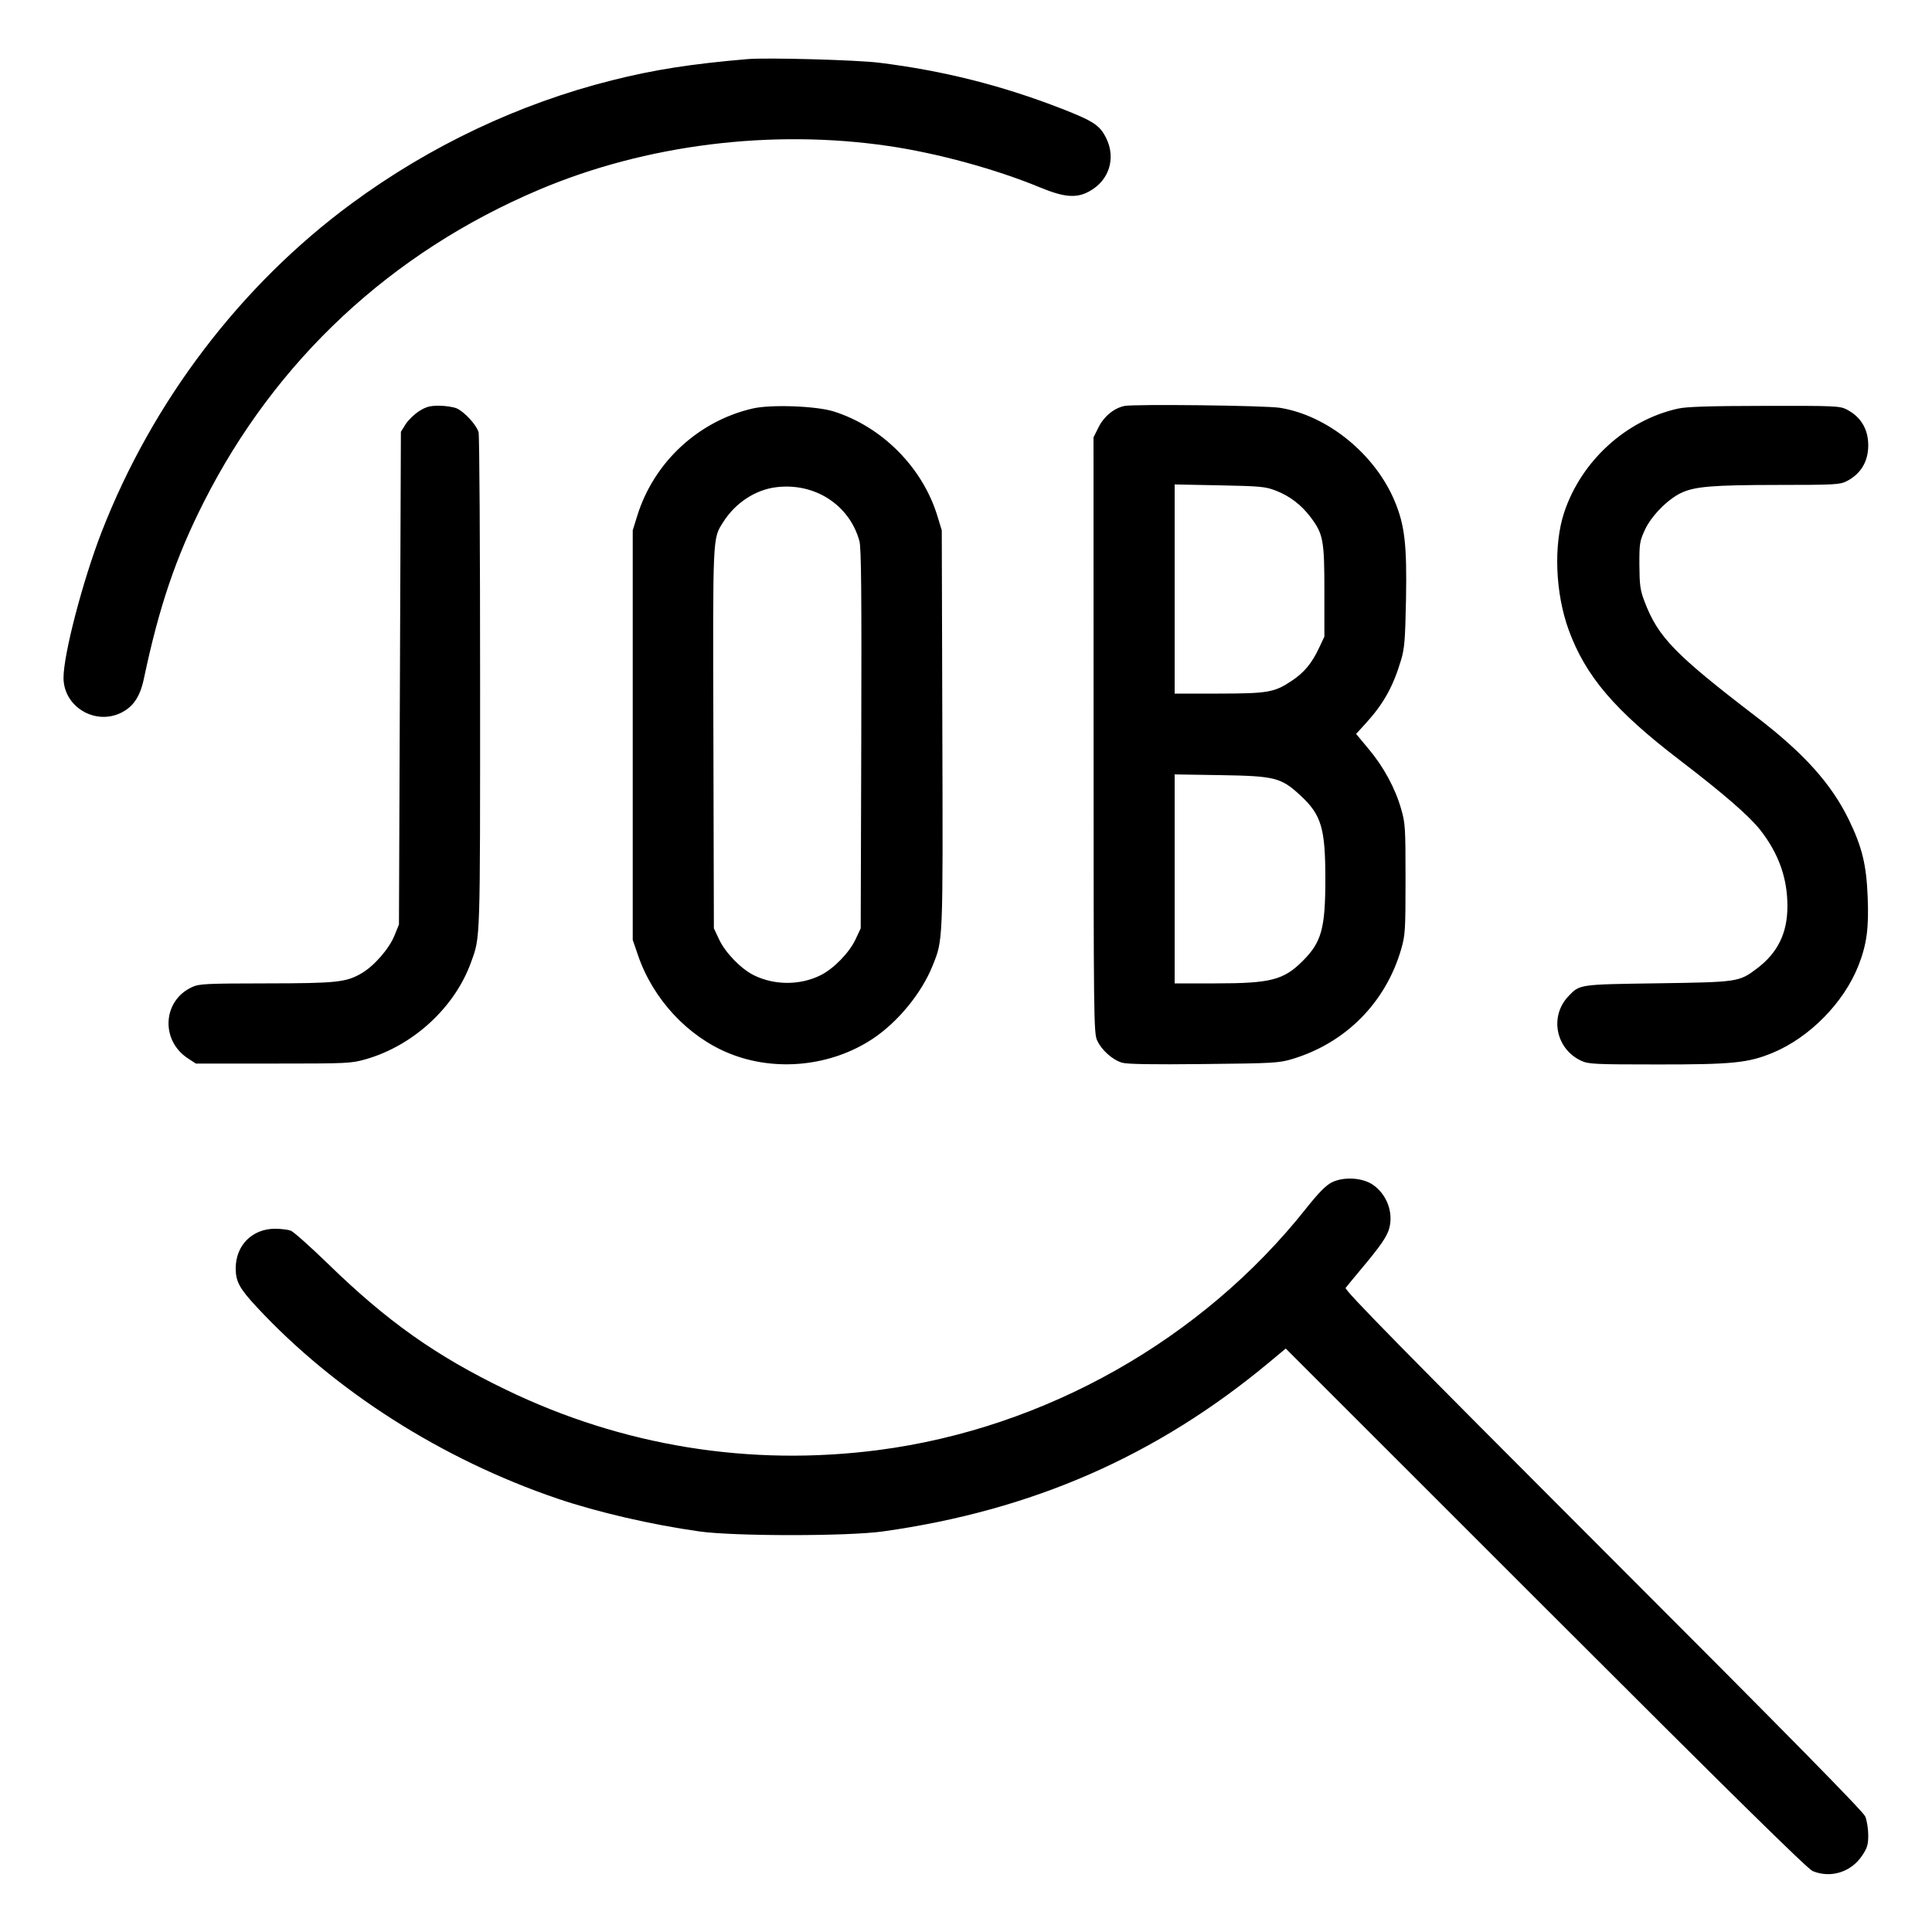 <svg xmlns="http://www.w3.org/2000/svg" viewBox="0 0 24 24" version="1.1" id="Job-Search--Streamline-Ultimate.svg">
	<path d="M9.288 0.734C8.584 0.794 8.121 0.867 7.601 0.998C6.447 1.288 5.342 1.811 4.368 2.528C2.991 3.542 1.893 4.985 1.261 6.612C1.029 7.211 0.79 8.124 0.789 8.418C0.788 8.775 1.175 9.013 1.501 8.856C1.655 8.781 1.741 8.654 1.788 8.428C1.976 7.537 2.184 6.924 2.53 6.24C3.422 4.475 4.859 3.135 6.696 2.357C8.019 1.796 9.585 1.6 11.039 1.814C11.647 1.903 12.374 2.102 12.924 2.33C13.223 2.453 13.375 2.465 13.535 2.375C13.778 2.241 13.864 1.967 13.743 1.719C13.663 1.556 13.587 1.506 13.188 1.35C12.451 1.063 11.72 0.878 10.92 0.779C10.636 0.744 9.531 0.714 9.288 0.734M13.968 5.043C13.839 5.07 13.714 5.172 13.647 5.307L13.584 5.433 13.585 9.131C13.585 12.655 13.587 12.833 13.629 12.924C13.683 13.044 13.819 13.165 13.938 13.201C14 13.22 14.311 13.225 14.952 13.218C15.82 13.209 15.887 13.205 16.052 13.156C16.717 12.956 17.213 12.455 17.406 11.791C17.456 11.616 17.46 11.559 17.46 10.92C17.46 10.276 17.457 10.225 17.404 10.044C17.33 9.788 17.187 9.524 16.999 9.301L16.846 9.117 16.963 8.989C17.186 8.745 17.306 8.53 17.405 8.197C17.448 8.052 17.456 7.946 17.466 7.44C17.478 6.768 17.45 6.525 17.326 6.227C17.082 5.642 16.492 5.161 15.9 5.066C15.72 5.037 14.092 5.018 13.968 5.043M5.204 5.109C5.145 5.147 5.07 5.22 5.038 5.271L4.98 5.364 4.968 8.424L4.956 11.484 4.9 11.622C4.835 11.784 4.648 11.999 4.494 12.089C4.3 12.203 4.183 12.215 3.3 12.216C2.563 12.217 2.475 12.221 2.388 12.261C2.021 12.427 1.991 12.92 2.332 13.146L2.433 13.212 3.394 13.212C4.327 13.212 4.362 13.21 4.548 13.157C5.137 12.987 5.652 12.511 5.852 11.952C5.968 11.63 5.964 11.742 5.964 8.496C5.964 6.813 5.956 5.406 5.945 5.369C5.92 5.279 5.766 5.112 5.671 5.072C5.628 5.055 5.531 5.04 5.453 5.04C5.34 5.04 5.292 5.053 5.204 5.109M9.348 5.075C8.672 5.232 8.122 5.744 7.916 6.408L7.86 6.588 7.86 9.132L7.86 11.676 7.926 11.868C8.112 12.412 8.544 12.876 9.055 13.084C9.63 13.319 10.324 13.248 10.843 12.903C11.153 12.697 11.447 12.339 11.584 11.999C11.716 11.673 11.714 11.721 11.706 9.052L11.699 6.588 11.644 6.408C11.46 5.807 10.958 5.301 10.356 5.111C10.14 5.043 9.572 5.022 9.348 5.075M20.844 5.076C20.198 5.22 19.644 5.726 19.431 6.365C19.297 6.768 19.32 7.367 19.487 7.826C19.698 8.402 20.06 8.826 20.868 9.444C21.404 9.854 21.731 10.137 21.867 10.311C22.094 10.601 22.204 10.907 22.204 11.255C22.205 11.588 22.085 11.835 21.827 12.03C21.603 12.199 21.594 12.2 20.592 12.215C19.61 12.229 19.625 12.227 19.483 12.376C19.245 12.626 19.327 13.032 19.644 13.178C19.732 13.219 19.814 13.223 20.583 13.223C21.524 13.224 21.717 13.204 22.022 13.078C22.48 12.887 22.903 12.457 23.085 11.998C23.189 11.734 23.217 11.53 23.201 11.144C23.185 10.741 23.132 10.524 22.968 10.185C22.751 9.738 22.411 9.359 21.817 8.904C20.803 8.127 20.597 7.915 20.428 7.47C20.375 7.33 20.367 7.269 20.365 7.02C20.364 6.752 20.369 6.722 20.433 6.583C20.512 6.411 20.713 6.206 20.88 6.125C21.051 6.043 21.271 6.025 22.087 6.024C22.789 6.024 22.857 6.02 22.939 5.978C23.115 5.888 23.208 5.734 23.208 5.532C23.208 5.33 23.115 5.176 22.939 5.086C22.856 5.043 22.789 5.04 21.919 5.042C21.234 5.043 20.95 5.052 20.844 5.076M9.637 6.053C9.38 6.086 9.134 6.249 8.985 6.484C8.851 6.697 8.855 6.614 8.862 9.172L8.868 11.532 8.933 11.67C9.011 11.836 9.207 12.038 9.367 12.116C9.622 12.241 9.94 12.241 10.193 12.115C10.354 12.036 10.55 11.835 10.627 11.671L10.692 11.532 10.699 9.18C10.704 7.376 10.699 6.803 10.676 6.721C10.552 6.27 10.118 5.991 9.637 6.053M14.592 7.317L14.592 8.616 15.138 8.616C15.751 8.615 15.828 8.602 16.044 8.459C16.2 8.356 16.297 8.239 16.386 8.048L16.452 7.908 16.452 7.344C16.452 6.707 16.438 6.633 16.278 6.421C16.162 6.269 16.022 6.162 15.847 6.094C15.721 6.045 15.656 6.039 15.15 6.029L14.592 6.018 14.592 7.317M14.592 10.918L14.592 12.216 15.095 12.216C15.785 12.216 15.946 12.175 16.184 11.936C16.417 11.704 16.464 11.531 16.464 10.92C16.464 10.288 16.415 10.123 16.155 9.882C15.914 9.659 15.839 9.64 15.162 9.629L14.592 9.62 14.592 10.918M16.542 14.689C16.47 14.726 16.379 14.818 16.228 15.008C14.937 16.639 12.983 17.743 10.913 18.013C9.318 18.22 7.736 17.965 6.288 17.265C5.412 16.842 4.806 16.413 4.065 15.69C3.851 15.483 3.648 15.302 3.613 15.288C3.578 15.275 3.49 15.264 3.417 15.264C3.133 15.264 2.928 15.47 2.928 15.756C2.928 15.919 2.975 16.006 3.189 16.236C4.16 17.281 5.488 18.127 6.924 18.616C7.422 18.785 8.092 18.94 8.688 19.024C9.12 19.085 10.535 19.085 10.968 19.024C12.823 18.764 14.369 18.087 15.768 16.922L15.972 16.752 19.2 19.979C21.491 22.27 22.454 23.217 22.517 23.243C22.74 23.335 22.992 23.258 23.13 23.054C23.196 22.956 23.208 22.917 23.208 22.797C23.208 22.718 23.191 22.614 23.171 22.565C23.145 22.502 22.194 21.536 19.913 19.254C17.448 16.788 16.698 16.024 16.716 15.999C16.729 15.981 16.81 15.883 16.896 15.78C17.15 15.478 17.23 15.362 17.258 15.257C17.311 15.061 17.227 14.837 17.057 14.719C16.925 14.628 16.69 14.614 16.542 14.689" stroke="none" fill="currentColor" fill-rule="evenodd"></path>
</svg>